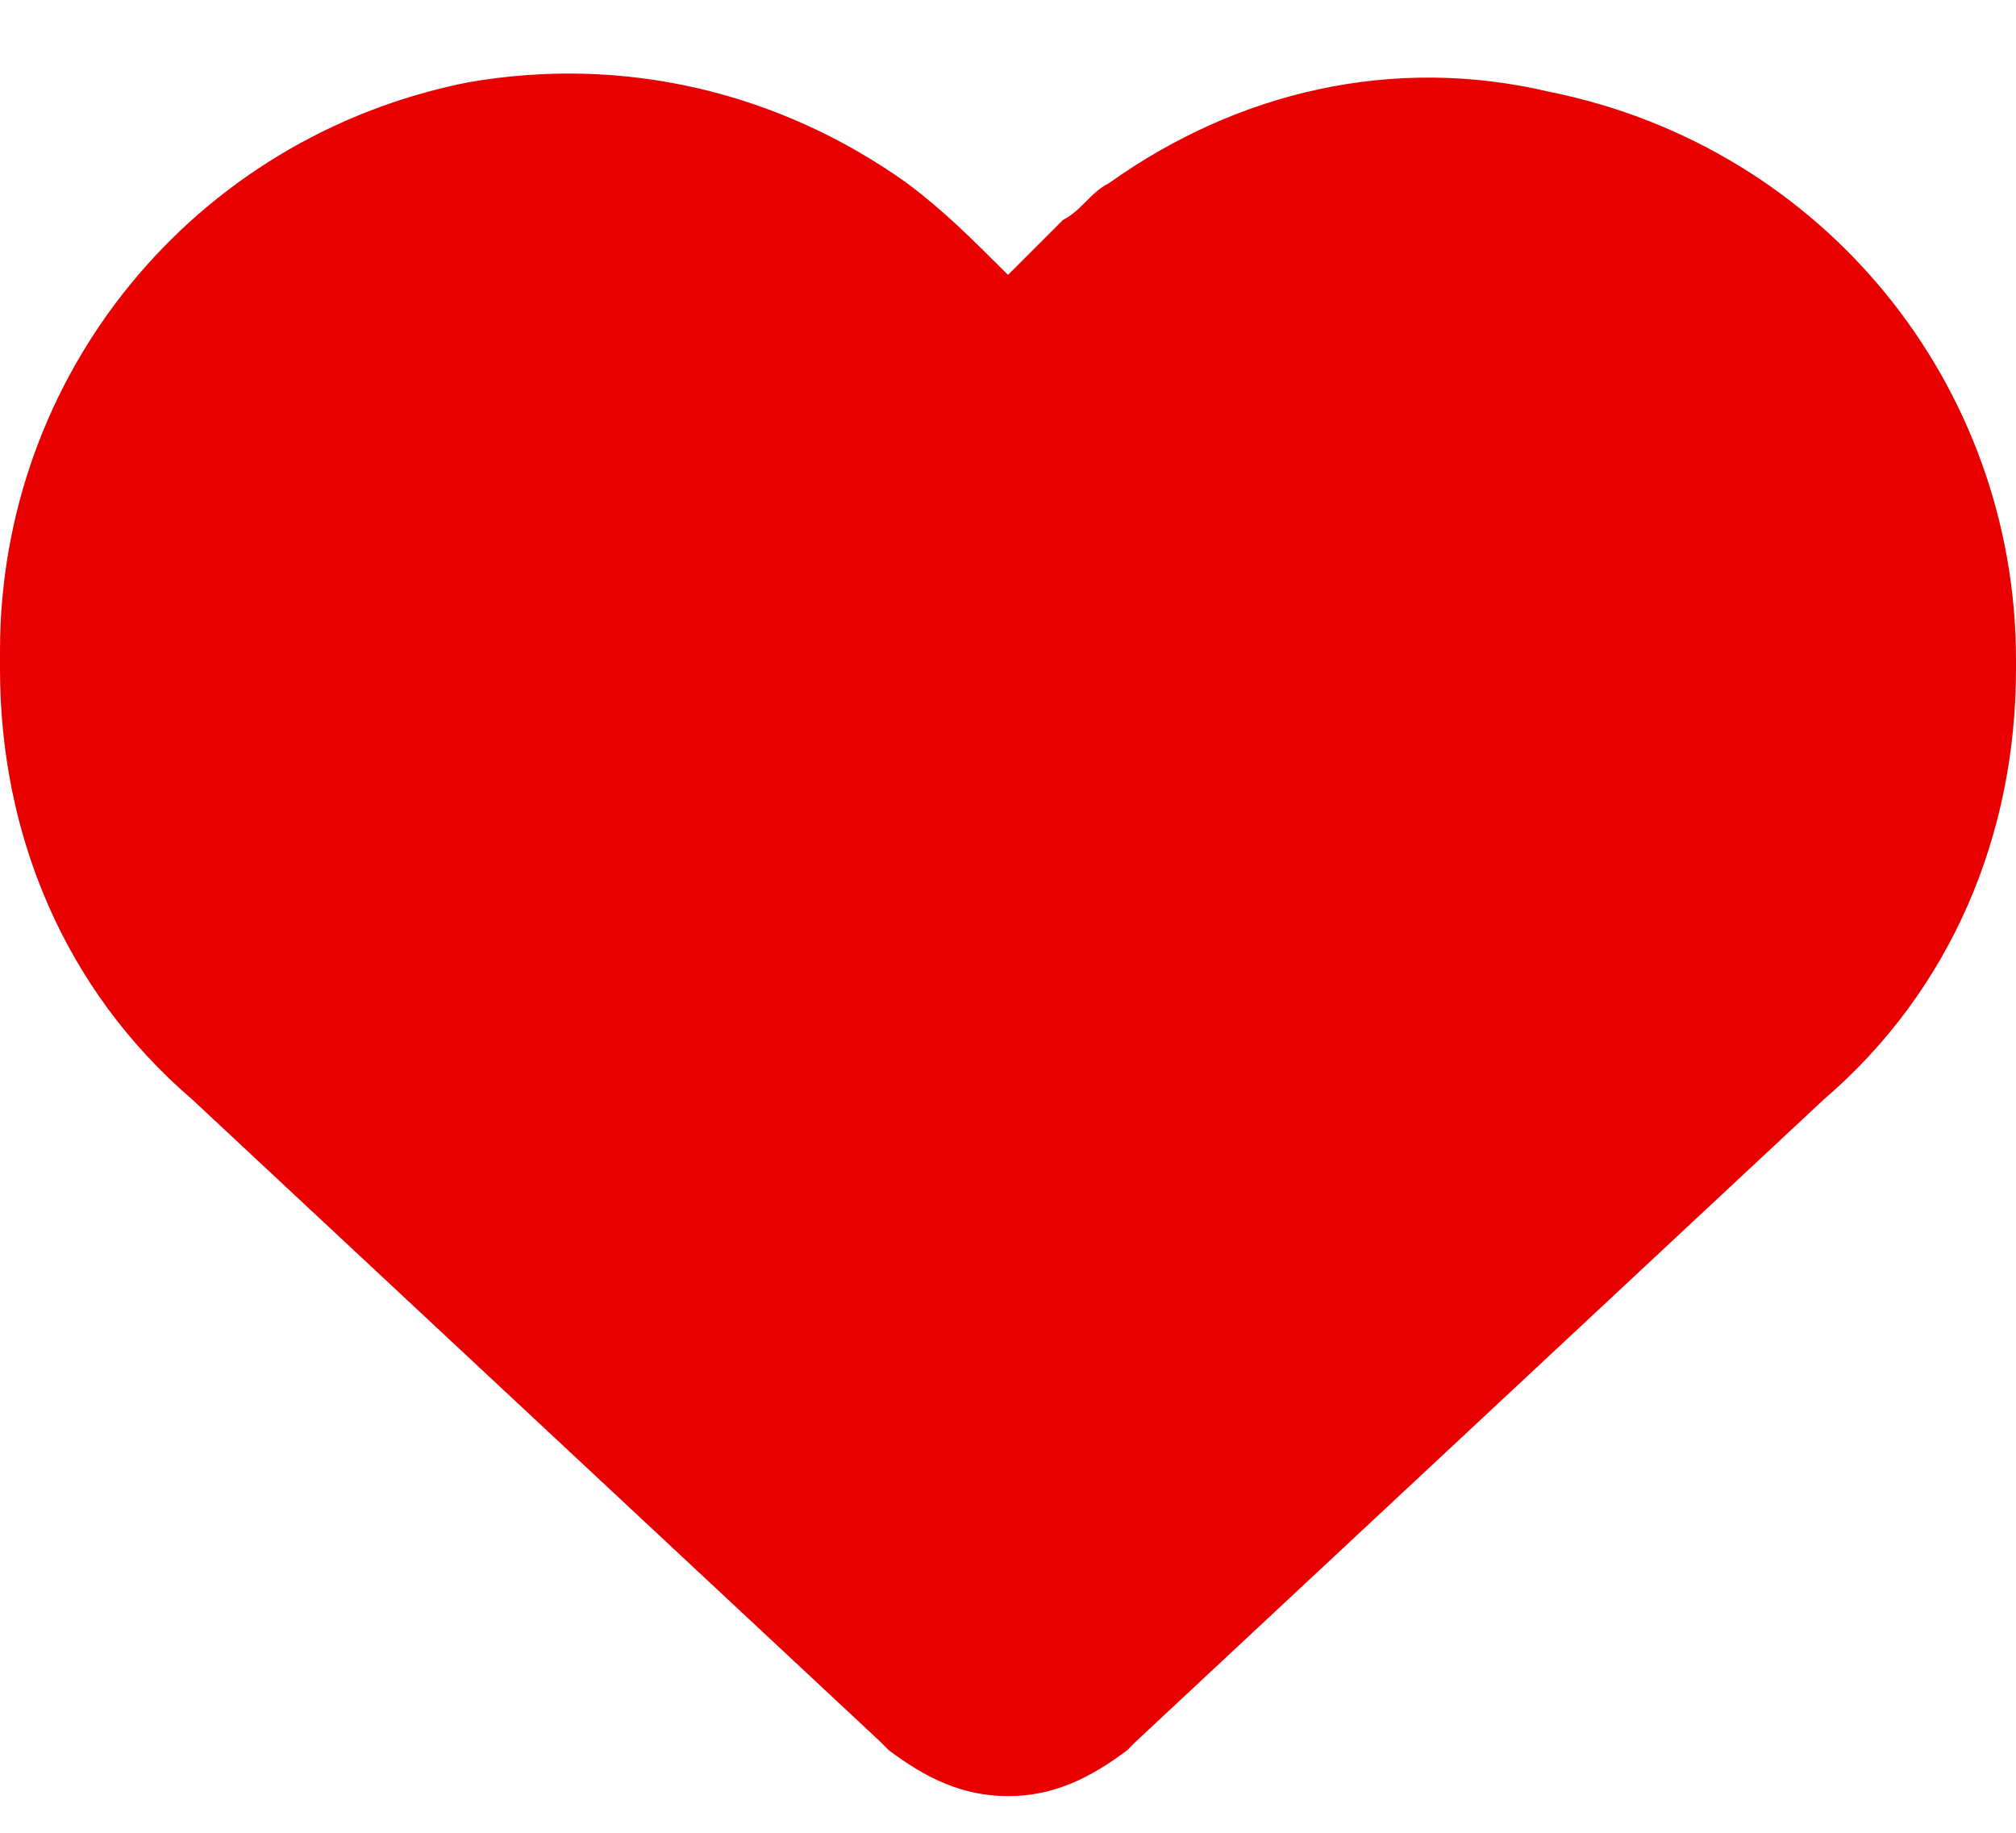 <?xml version="1.0" encoding="utf-8"?>
<!-- Generator: Adobe Illustrator 28.1.0, SVG Export Plug-In . SVG Version: 6.00 Build 0)  -->
<svg version="1.1" id="Camada_1" xmlns="http://www.w3.org/2000/svg" xmlns:xlink="http://www.w3.org/1999/xlink" x="0px" y="0px"
	 viewBox="0 0 22 20" style="enable-background:new 0 0 22 20;" xml:space="preserve">
<style type="text/css">
	.st0{fill:#E80000;}
</style>
<path class="st0" d="M9.7,19.1L9.6,19l-7.5-7C0.7,10.8,0,9.1,0,7.3V7.1c0-3,2.1-5.6,5.1-6.2C6.8,0.6,8.5,1,9.9,2
	c0.4,0.3,0.7,0.6,1.1,1c0.2-0.2,0.4-0.4,0.6-0.6c0.2-0.1,0.3-0.3,0.5-0.4c1.4-1,3.1-1.4,4.8-1c3,0.6,5.1,3.2,5.1,6.2v0.1
	c0,1.8-0.7,3.5-2.1,4.7l-7.5,7l-0.1,0.1c-0.4,0.3-0.8,0.5-1.3,0.5S10.1,19.4,9.7,19.1z"/>
</svg>
